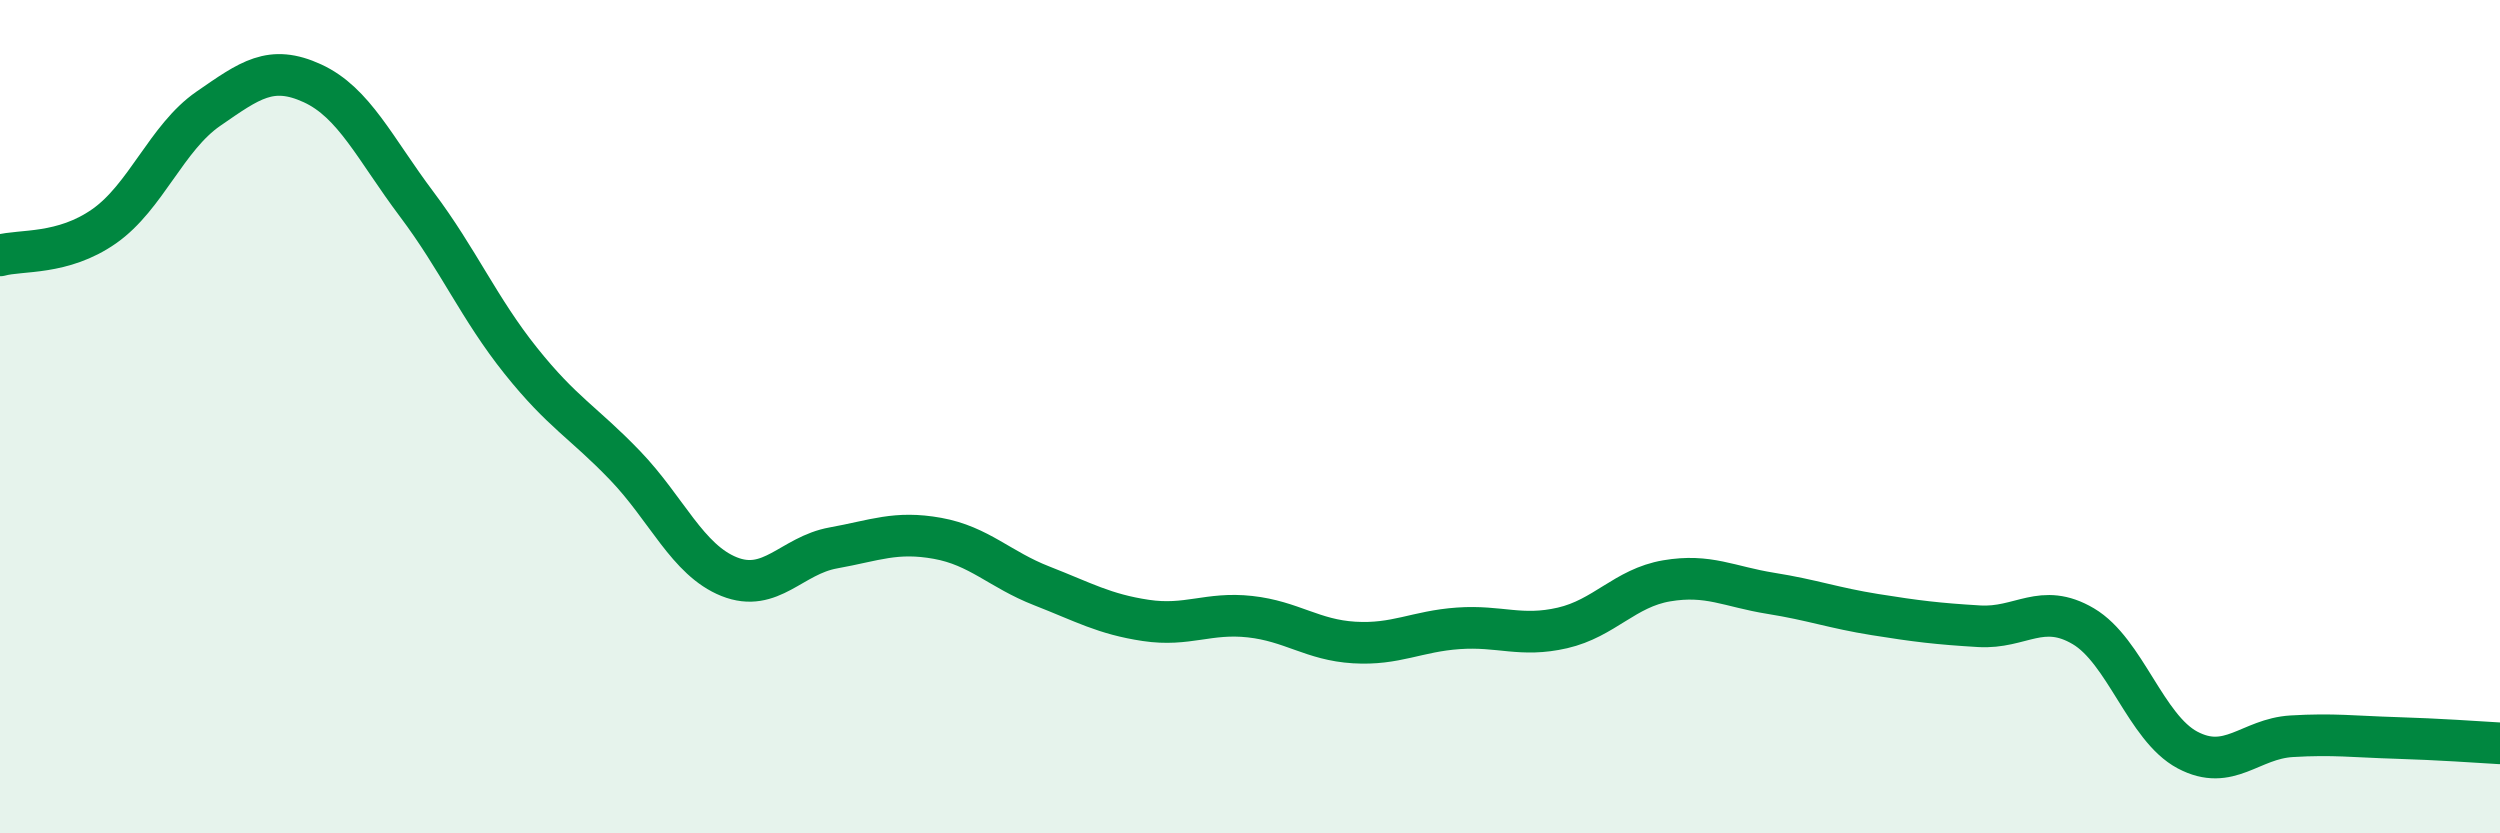 
    <svg width="60" height="20" viewBox="0 0 60 20" xmlns="http://www.w3.org/2000/svg">
      <path
        d="M 0,6.13 C 0.5,5.99 1.5,6.13 2.5,5.43 C 3.5,4.73 4,3.3 5,2.61 C 6,1.92 6.5,1.54 7.5,2 C 8.5,2.46 9,3.57 10,4.9 C 11,6.23 11.5,7.41 12.5,8.66 C 13.5,9.91 14,10.13 15,11.17 C 16,12.21 16.5,13.44 17.5,13.84 C 18.5,14.24 19,13.33 20,13.15 C 21,12.97 21.5,12.74 22.5,12.92 C 23.5,13.1 24,13.67 25,14.06 C 26,14.45 26.5,14.74 27.5,14.89 C 28.5,15.04 29,14.69 30,14.8 C 31,14.91 31.5,15.36 32.5,15.42 C 33.5,15.48 34,15.15 35,15.08 C 36,15.01 36.5,15.3 37.5,15.07 C 38.5,14.84 39,14.11 40,13.94 C 41,13.77 41.5,14.08 42.5,14.24 C 43.5,14.4 44,14.59 45,14.75 C 46,14.91 46.5,14.97 47.5,15.03 C 48.5,15.09 49,14.44 50,15.03 C 51,15.62 51.5,17.47 52.5,18 C 53.5,18.53 54,17.73 55,17.67 C 56,17.61 56.5,17.68 57.5,17.71 C 58.5,17.74 59.5,17.81 60,17.84L60 20L0 20Z"
        fill="#008740"
        opacity="0.1"
        stroke-linecap="round"
        stroke-linejoin="round"
      />
      <path
        d="M 0,6.13 C 0.5,5.99 1.5,6.13 2.5,5.43 C 3.5,4.73 4,3.3 5,2.61 C 6,1.92 6.5,1.54 7.5,2 C 8.5,2.46 9,3.57 10,4.9 C 11,6.23 11.5,7.41 12.5,8.66 C 13.5,9.91 14,10.13 15,11.17 C 16,12.21 16.5,13.44 17.5,13.84 C 18.5,14.24 19,13.33 20,13.15 C 21,12.97 21.5,12.74 22.5,12.92 C 23.5,13.1 24,13.67 25,14.06 C 26,14.45 26.5,14.74 27.5,14.89 C 28.5,15.04 29,14.69 30,14.8 C 31,14.91 31.5,15.36 32.5,15.42 C 33.5,15.48 34,15.15 35,15.08 C 36,15.01 36.5,15.3 37.5,15.07 C 38.5,14.84 39,14.11 40,13.94 C 41,13.77 41.5,14.08 42.5,14.24 C 43.5,14.4 44,14.59 45,14.75 C 46,14.91 46.5,14.97 47.5,15.03 C 48.5,15.09 49,14.44 50,15.03 C 51,15.62 51.5,17.47 52.5,18 C 53.5,18.53 54,17.73 55,17.67 C 56,17.61 56.5,17.68 57.5,17.71 C 58.5,17.74 59.5,17.81 60,17.84"
        stroke="#008740"
        stroke-width="1"
        fill="none"
        stroke-linecap="round"
        stroke-linejoin="round"
      />
    </svg>
  